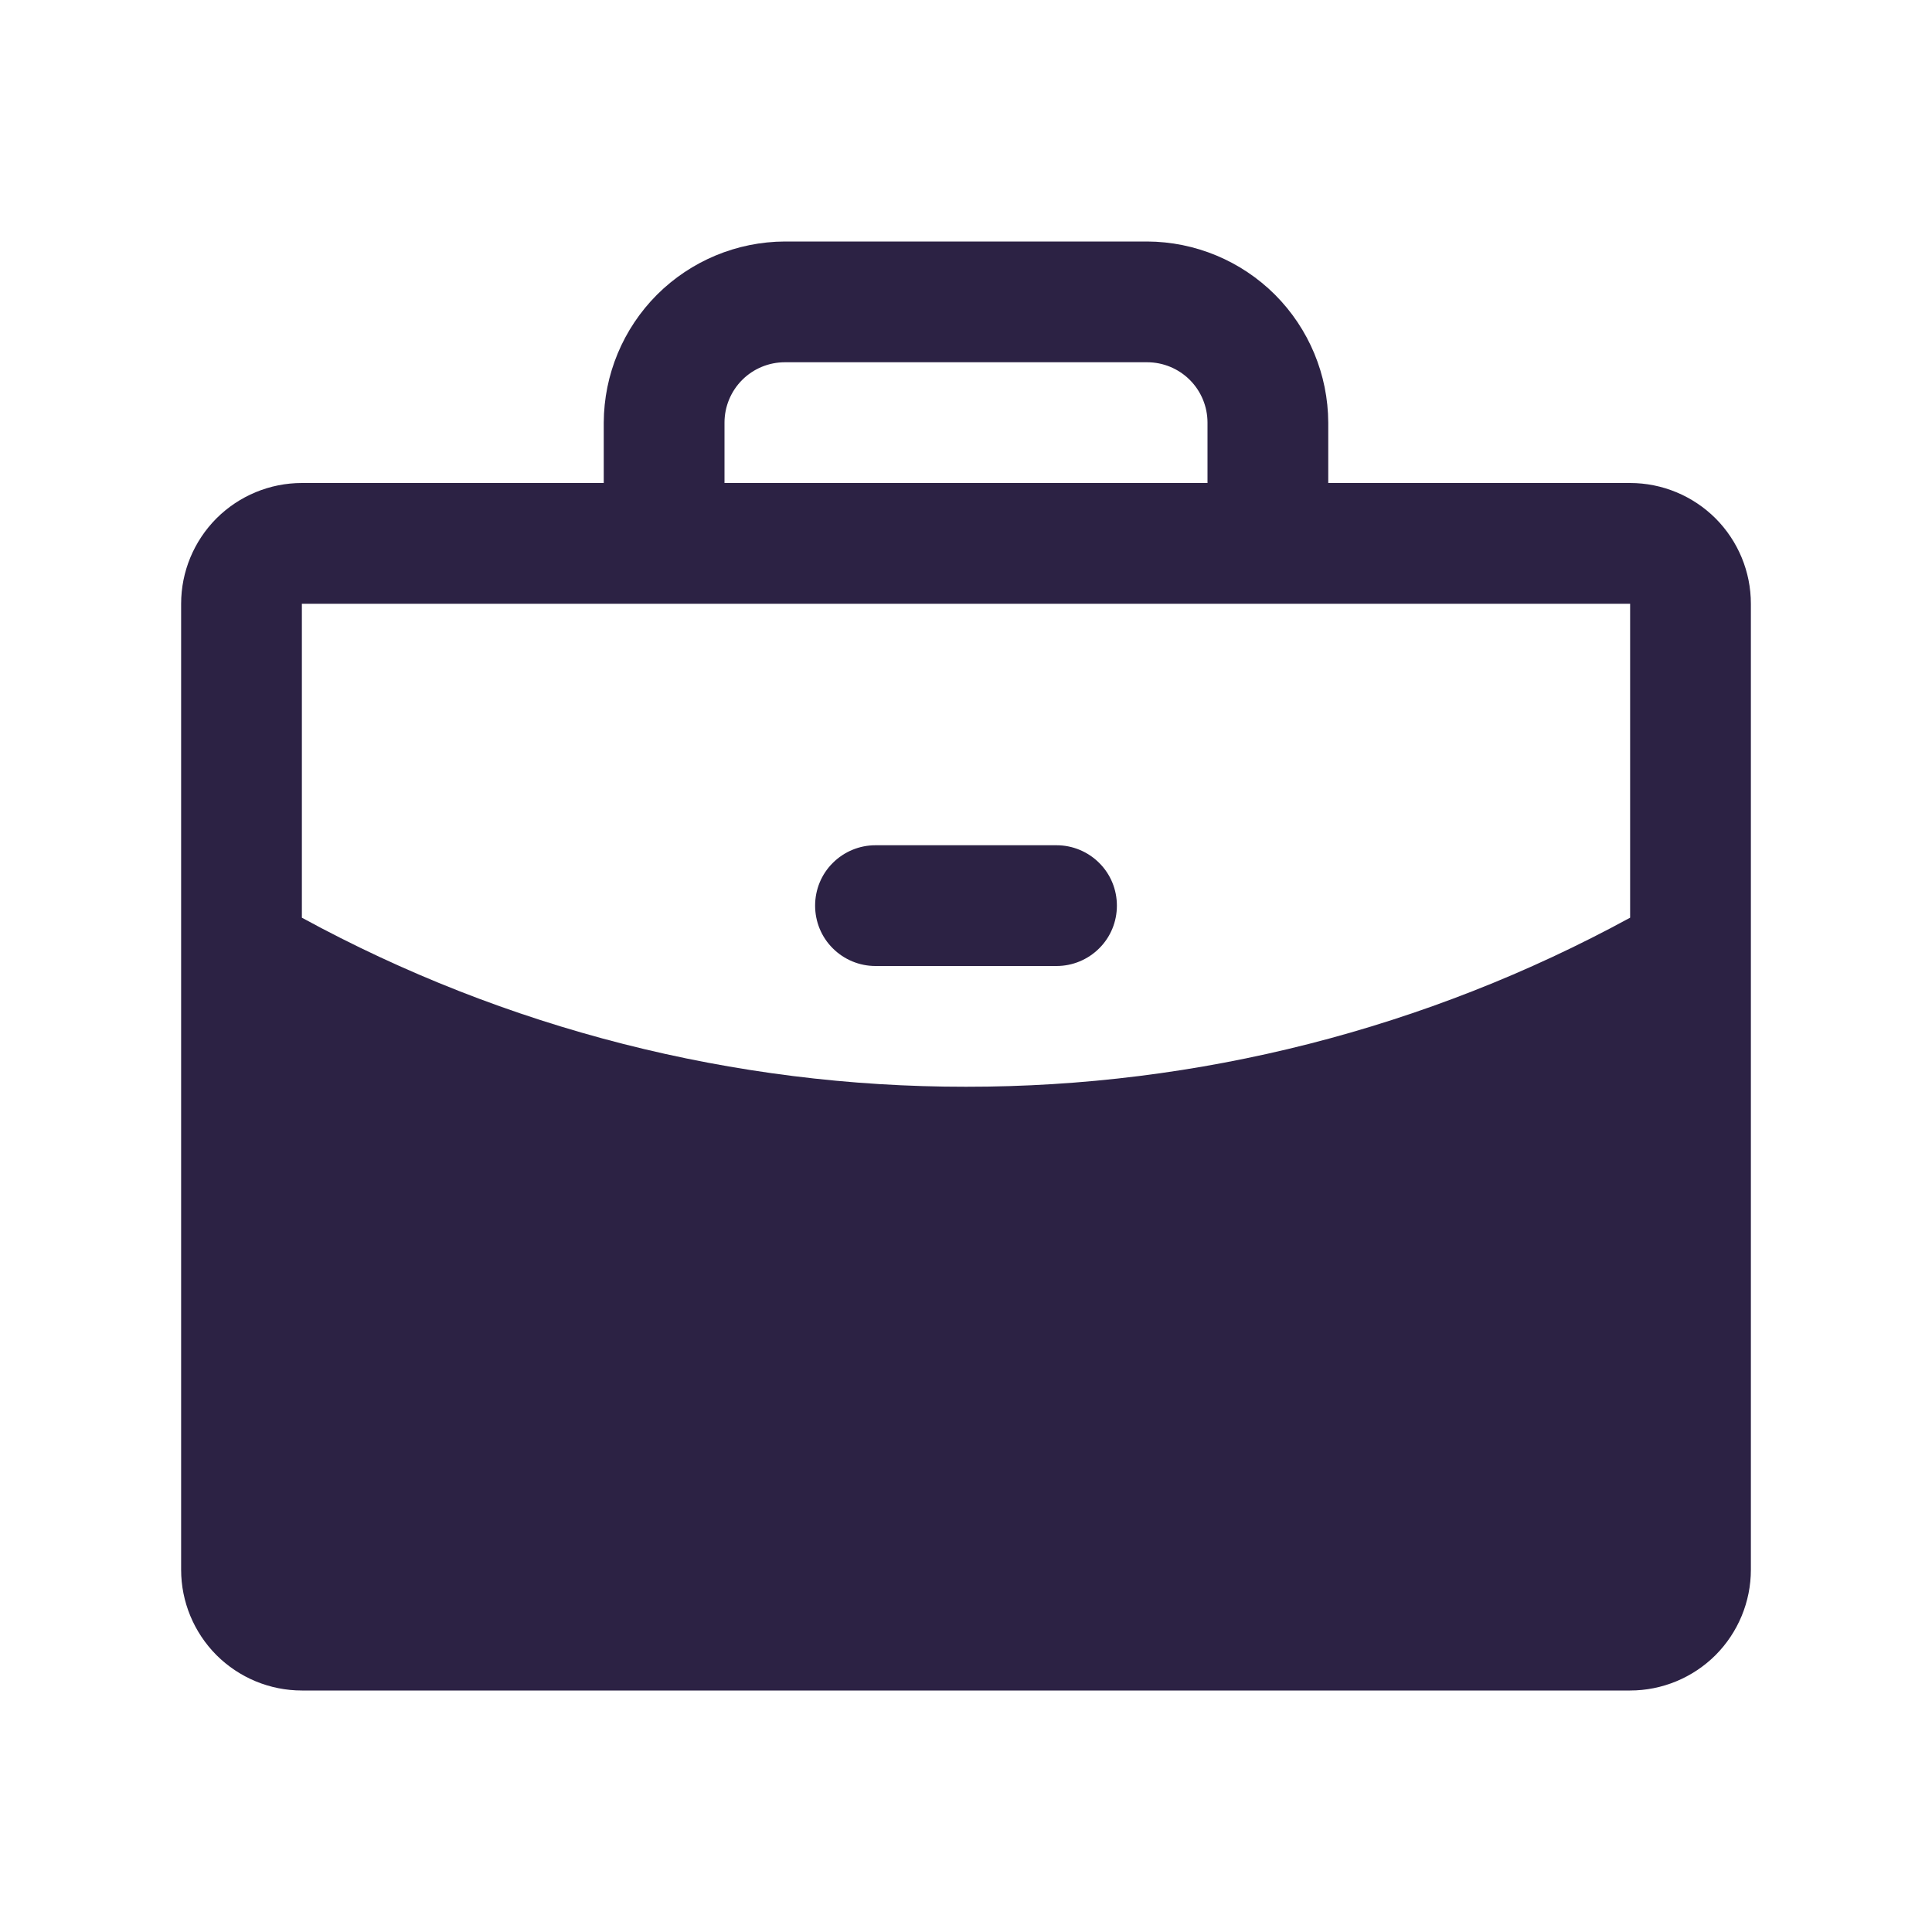 <svg width="20" height="20" viewBox="0 0 20 20" fill="none" xmlns="http://www.w3.org/2000/svg">
<path d="M16.875 5H13.75V4.375C13.748 3.878 13.55 3.403 13.199 3.051C12.847 2.7 12.372 2.502 11.875 2.5H8.125C7.628 2.502 7.153 2.7 6.801 3.051C6.45 3.403 6.252 3.878 6.25 4.375V5H3.125C2.793 5 2.476 5.132 2.241 5.366C2.007 5.601 1.875 5.918 1.875 6.25V16.25C1.875 16.581 2.007 16.899 2.241 17.134C2.476 17.368 2.793 17.5 3.125 17.5H16.875C17.206 17.5 17.524 17.368 17.759 17.134C17.993 16.899 18.125 16.581 18.125 16.25V6.25C18.125 5.918 17.993 5.601 17.759 5.366C17.524 5.132 17.206 5 16.875 5ZM7.5 4.375C7.5 4.209 7.566 4.05 7.683 3.933C7.8 3.816 7.959 3.75 8.125 3.75H11.875C12.041 3.75 12.2 3.816 12.317 3.933C12.434 4.05 12.5 4.209 12.5 4.375V5H7.5V4.375ZM16.875 6.25V9.5C14.766 10.65 12.402 11.252 10 11.25C7.598 11.252 5.234 10.65 3.125 9.5V6.25H16.875ZM8.438 9.375C8.438 9.209 8.503 9.05 8.621 8.933C8.738 8.816 8.897 8.75 9.062 8.75H10.938C11.103 8.75 11.262 8.816 11.379 8.933C11.497 9.05 11.562 9.209 11.562 9.375C11.562 9.541 11.497 9.7 11.379 9.817C11.262 9.934 11.103 10 10.938 10H9.062C8.897 10 8.738 9.934 8.621 9.817C8.503 9.7 8.438 9.541 8.438 9.375Z" fill="#2C2244"/>
</svg>
